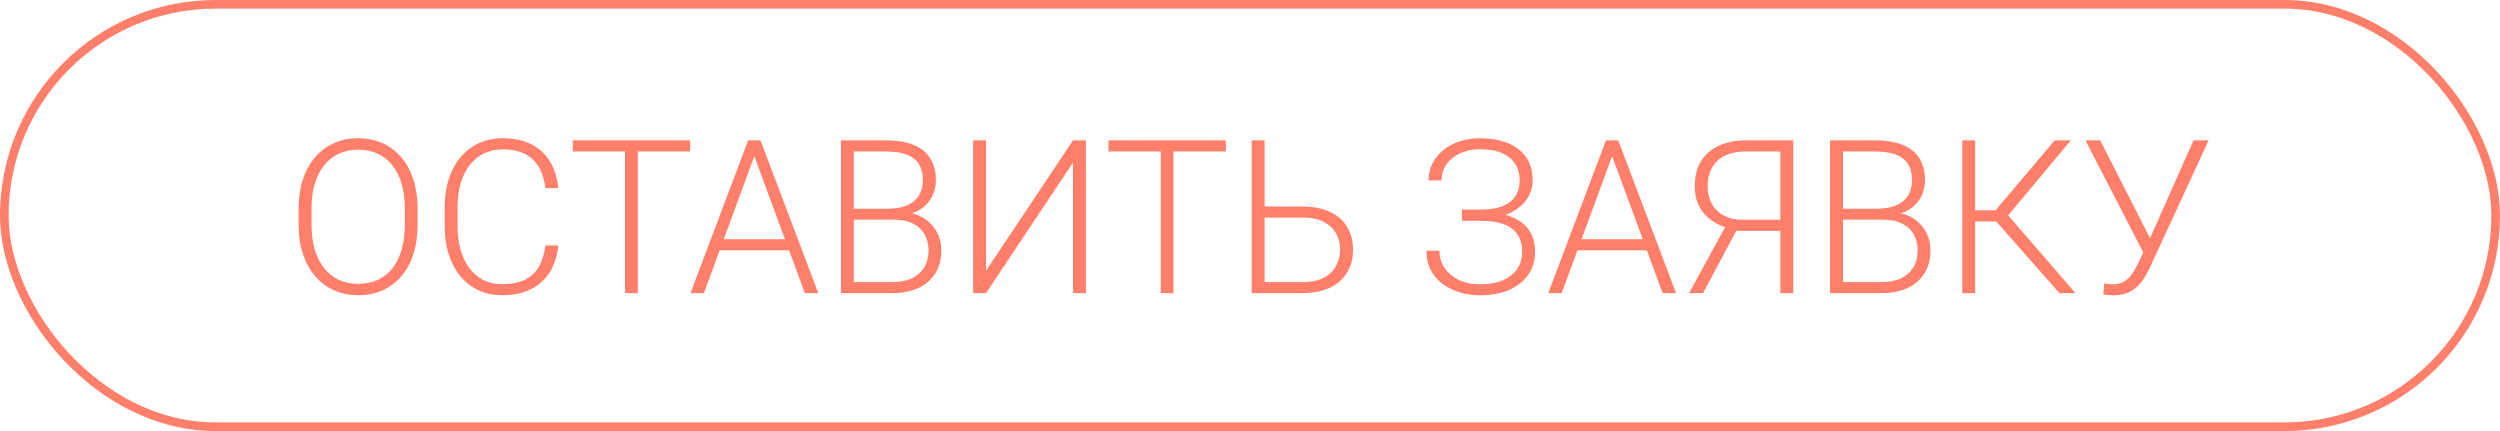 <?xml version="1.0" encoding="UTF-8"?> <svg xmlns="http://www.w3.org/2000/svg" width="290" height="50" viewBox="0 0 290 50" fill="none"><rect x="0.5" y="0.5" width="289" height="49" rx="24.5" stroke="#FF7F6A" stroke-miterlimit="1.043"></rect><path d="M48.442 24.191V26.089C48.442 27.331 48.28 28.454 47.955 29.46C47.639 30.459 47.176 31.314 46.568 32.028C45.967 32.742 45.245 33.29 44.401 33.671C43.558 34.053 42.608 34.243 41.553 34.243C40.523 34.243 39.582 34.053 38.73 33.671C37.886 33.29 37.16 32.742 36.552 32.028C35.943 31.314 35.472 30.459 35.14 29.46C34.807 28.454 34.641 27.331 34.641 26.089V24.191C34.641 22.95 34.803 21.83 35.128 20.832C35.46 19.826 35.931 18.966 36.539 18.252C37.148 17.538 37.874 16.99 38.718 16.609C39.562 16.227 40.499 16.037 41.529 16.037C42.584 16.037 43.533 16.227 44.377 16.609C45.221 16.99 45.947 17.538 46.556 18.252C47.164 18.966 47.63 19.826 47.955 20.832C48.28 21.83 48.442 22.95 48.442 24.191ZM46.957 26.089V24.166C46.957 23.12 46.835 22.179 46.592 21.343C46.357 20.507 46.004 19.793 45.533 19.201C45.071 18.609 44.503 18.154 43.829 17.838C43.156 17.522 42.389 17.363 41.529 17.363C40.694 17.363 39.943 17.522 39.278 17.838C38.612 18.154 38.044 18.609 37.574 19.201C37.111 19.793 36.754 20.507 36.503 21.343C36.26 22.179 36.138 23.12 36.138 24.166V26.089C36.138 27.144 36.26 28.093 36.503 28.937C36.754 29.773 37.115 30.491 37.586 31.091C38.057 31.684 38.625 32.138 39.29 32.454C39.963 32.771 40.718 32.929 41.553 32.929C42.422 32.929 43.188 32.771 43.854 32.454C44.519 32.138 45.083 31.684 45.545 31.091C46.008 30.491 46.357 29.773 46.592 28.937C46.835 28.093 46.957 27.144 46.957 26.089ZM63.265 28.475H64.762C64.64 29.667 64.312 30.698 63.776 31.566C63.241 32.426 62.511 33.087 61.586 33.55C60.661 34.012 59.545 34.243 58.239 34.243C57.233 34.243 56.32 34.053 55.501 33.671C54.689 33.29 53.991 32.751 53.407 32.053C52.823 31.347 52.373 30.503 52.056 29.521C51.74 28.54 51.582 27.448 51.582 26.248V24.033C51.582 22.832 51.74 21.745 52.056 20.771C52.373 19.789 52.827 18.945 53.419 18.24C54.012 17.534 54.722 16.99 55.549 16.609C56.377 16.227 57.31 16.037 58.348 16.037C59.606 16.037 60.693 16.268 61.61 16.73C62.527 17.185 63.249 17.842 63.776 18.702C64.312 19.562 64.64 20.601 64.762 21.818H63.265C63.151 20.86 62.9 20.049 62.511 19.384C62.121 18.718 61.582 18.211 60.892 17.862C60.21 17.505 59.362 17.327 58.348 17.327C57.521 17.327 56.782 17.485 56.133 17.802C55.484 18.118 54.933 18.572 54.478 19.165C54.024 19.749 53.675 20.451 53.432 21.27C53.196 22.09 53.079 23.002 53.079 24.008V26.248C53.079 27.221 53.192 28.118 53.419 28.937C53.647 29.757 53.979 30.467 54.417 31.067C54.864 31.667 55.407 32.134 56.048 32.467C56.689 32.799 57.419 32.965 58.239 32.965C59.285 32.965 60.158 32.799 60.855 32.467C61.561 32.126 62.109 31.623 62.498 30.957C62.888 30.292 63.143 29.465 63.265 28.475ZM73.987 16.28V34H72.502V16.28H73.987ZM80.06 16.28V17.57H66.442V16.28H80.06ZM87.788 17.339L81.654 34H80.096L86.79 16.28H87.873L87.788 17.339ZM93.362 34L87.216 17.339L87.131 16.28H88.214L94.92 34H93.362ZM92.267 27.744V29.035H82.859V27.744H92.267ZM103.646 25.481H98.656L98.632 24.215H102.928C103.804 24.215 104.55 24.089 105.167 23.838C105.784 23.586 106.25 23.213 106.567 22.718C106.891 22.215 107.053 21.599 107.053 20.868C107.053 20.122 106.895 19.505 106.579 19.018C106.262 18.524 105.788 18.159 105.155 17.923C104.522 17.688 103.727 17.57 102.769 17.57H99.045V34H97.549V16.28H102.769C103.67 16.28 104.477 16.369 105.191 16.548C105.905 16.727 106.514 17.006 107.017 17.388C107.52 17.769 107.901 18.252 108.161 18.836C108.429 19.412 108.562 20.102 108.562 20.905C108.562 21.635 108.4 22.296 108.076 22.889C107.751 23.473 107.293 23.951 106.7 24.325C106.116 24.69 105.414 24.917 104.595 25.006L103.646 25.481ZM103.536 34H98.181L98.948 32.722H103.536C104.412 32.722 105.159 32.576 105.775 32.284C106.4 31.984 106.879 31.558 107.212 31.006C107.544 30.454 107.711 29.797 107.711 29.035C107.711 28.361 107.565 27.757 107.272 27.221C106.98 26.686 106.534 26.264 105.934 25.956C105.333 25.639 104.571 25.481 103.646 25.481H100.542L100.567 24.215H104.96L105.228 24.666C106.023 24.747 106.717 24.994 107.309 25.408C107.909 25.814 108.372 26.329 108.696 26.953C109.029 27.578 109.195 28.264 109.195 29.01C109.195 30.081 108.956 30.99 108.477 31.736C108.007 32.475 107.345 33.039 106.494 33.428C105.65 33.809 104.664 34 103.536 34ZM114.38 31.396L124.469 16.28H125.966V34H124.469V18.86L114.38 34H112.883V16.28H114.38V31.396ZM136.128 16.28V34H134.643V16.28H136.128ZM142.201 16.28V17.57H128.582V16.28H142.201ZM146.168 23.96H151.073C152.355 23.96 153.43 24.171 154.298 24.593C155.174 25.006 155.835 25.59 156.282 26.345C156.728 27.091 156.951 27.964 156.951 28.962C156.951 29.7 156.825 30.377 156.574 30.994C156.322 31.611 155.949 32.146 155.454 32.6C154.959 33.047 154.347 33.392 153.616 33.635C152.886 33.878 152.038 34 151.073 34H145.195V16.28H146.692V32.722H151.073C152.111 32.722 152.951 32.548 153.592 32.199C154.233 31.842 154.704 31.375 155.004 30.799C155.304 30.223 155.454 29.602 155.454 28.937C155.454 28.28 155.304 27.672 155.004 27.112C154.704 26.552 154.233 26.102 153.592 25.761C152.951 25.412 152.111 25.238 151.073 25.238H146.168V23.96ZM171.774 25.371H169.584V24.312H171.713C172.801 24.312 173.681 24.171 174.354 23.887C175.028 23.603 175.519 23.205 175.827 22.694C176.135 22.183 176.289 21.582 176.289 20.893C176.289 20.219 176.127 19.615 175.803 19.079C175.478 18.536 174.975 18.106 174.294 17.789C173.612 17.473 172.736 17.315 171.665 17.315C170.845 17.315 170.099 17.465 169.425 17.765C168.76 18.057 168.225 18.475 167.819 19.018C167.421 19.562 167.223 20.199 167.223 20.929H165.726C165.726 20.175 165.884 19.497 166.2 18.897C166.517 18.288 166.947 17.773 167.49 17.351C168.042 16.921 168.675 16.597 169.389 16.378C170.111 16.15 170.87 16.037 171.665 16.037C172.598 16.037 173.438 16.142 174.184 16.353C174.939 16.556 175.584 16.864 176.119 17.278C176.663 17.692 177.076 18.203 177.36 18.812C177.644 19.42 177.786 20.13 177.786 20.941C177.786 21.55 177.648 22.122 177.373 22.657C177.105 23.193 176.711 23.663 176.192 24.069C175.681 24.475 175.052 24.795 174.306 25.031C173.567 25.258 172.724 25.371 171.774 25.371ZM169.584 24.58H171.774C172.813 24.58 173.722 24.682 174.5 24.884C175.287 25.087 175.945 25.384 176.472 25.773C176.999 26.162 177.397 26.645 177.665 27.221C177.932 27.789 178.066 28.442 178.066 29.181C178.066 29.992 177.908 30.71 177.592 31.335C177.275 31.959 176.829 32.491 176.253 32.929C175.685 33.367 175.012 33.7 174.233 33.927C173.454 34.146 172.598 34.256 171.665 34.256C170.918 34.256 170.176 34.154 169.438 33.951C168.707 33.74 168.042 33.428 167.442 33.014C166.849 32.592 166.371 32.057 166.006 31.408C165.649 30.751 165.47 29.976 165.47 29.083H166.979C166.979 29.822 167.174 30.483 167.563 31.067C167.961 31.651 168.509 32.118 169.206 32.467C169.912 32.807 170.732 32.978 171.665 32.978C172.711 32.978 173.596 32.824 174.318 32.515C175.048 32.199 175.604 31.761 175.985 31.201C176.375 30.633 176.569 29.976 176.569 29.229C176.569 28.596 176.464 28.053 176.253 27.599C176.042 27.136 175.73 26.759 175.316 26.467C174.91 26.175 174.407 25.96 173.807 25.822C173.206 25.684 172.509 25.615 171.713 25.615H169.584V24.58ZM187.291 17.339L181.157 34H179.6L186.293 16.28H187.376L187.291 17.339ZM192.865 34L186.719 17.339L186.634 16.28H187.717L194.423 34H192.865ZM191.77 27.744V29.035H182.362V27.744H191.77ZM207.043 26.783H201.019L200.338 26.43C199.129 26.057 198.2 25.456 197.551 24.629C196.91 23.801 196.589 22.795 196.589 21.611C196.589 20.467 196.829 19.501 197.307 18.714C197.794 17.919 198.488 17.315 199.388 16.901C200.289 16.487 201.356 16.28 202.589 16.28H208.017V34H206.52V17.57H202.589C201.096 17.57 199.973 17.931 199.218 18.653C198.463 19.367 198.086 20.349 198.086 21.599C198.086 22.361 198.244 23.035 198.561 23.619C198.877 24.203 199.34 24.661 199.948 24.994C200.565 25.327 201.307 25.493 202.175 25.493H207.056L207.043 26.783ZM201.895 25.87L197.551 34H195.932L200.374 25.87H201.895ZM218.386 25.481H213.396L213.372 24.215H217.668C218.544 24.215 219.291 24.089 219.907 23.838C220.524 23.586 220.99 23.213 221.307 22.718C221.631 22.215 221.794 21.599 221.794 20.868C221.794 20.122 221.635 19.505 221.319 19.018C221.003 18.524 220.528 18.159 219.895 17.923C219.262 17.688 218.467 17.57 217.51 17.57H213.786V34H212.289V16.28H217.51C218.41 16.28 219.218 16.369 219.932 16.548C220.646 16.727 221.254 17.006 221.757 17.388C222.26 17.769 222.642 18.252 222.901 18.836C223.169 19.412 223.303 20.102 223.303 20.905C223.303 21.635 223.141 22.296 222.816 22.889C222.491 23.473 222.033 23.951 221.441 24.325C220.857 24.69 220.155 24.917 219.335 25.006L218.386 25.481ZM218.277 34H212.922L213.688 32.722H218.277C219.153 32.722 219.899 32.576 220.516 32.284C221.141 31.984 221.619 31.558 221.952 31.006C222.285 30.454 222.451 29.797 222.451 29.035C222.451 28.361 222.305 27.757 222.013 27.221C221.721 26.686 221.274 26.264 220.674 25.956C220.074 25.639 219.311 25.481 218.386 25.481H215.283L215.307 24.215H219.7L219.968 24.666C220.763 24.747 221.457 24.994 222.049 25.408C222.65 25.814 223.112 26.329 223.437 26.953C223.769 27.578 223.936 28.264 223.936 29.01C223.936 30.081 223.696 30.99 223.218 31.736C222.747 32.475 222.086 33.039 221.234 33.428C220.39 33.809 219.404 34 218.277 34ZM229.12 16.28V34H227.623V16.28H229.12ZM240.219 16.28L232.357 25.688H228.524L228.39 24.398H231.481L238.345 16.28H240.219ZM238.893 34L231.408 25.517L232.272 24.203L240.755 34H238.893ZM249.225 28.037L254.446 16.28H256.199L249.42 30.957C249.258 31.298 249.067 31.663 248.848 32.053C248.629 32.434 248.357 32.791 248.033 33.124C247.708 33.456 247.31 33.728 246.84 33.939C246.369 34.15 245.793 34.256 245.112 34.256C244.941 34.256 244.734 34.243 244.491 34.219C244.248 34.195 244.077 34.162 243.98 34.122L244.102 32.88C244.207 32.905 244.365 32.929 244.576 32.953C244.795 32.97 244.978 32.978 245.124 32.978C245.651 32.978 246.089 32.864 246.438 32.637C246.787 32.41 247.083 32.118 247.327 31.761C247.57 31.396 247.789 31.014 247.984 30.617L249.225 28.037ZM243.627 16.28L249.578 27.976L250.041 29.302L248.763 29.558L241.911 16.28H243.627Z" fill="#FF7F6A"></path></svg> 